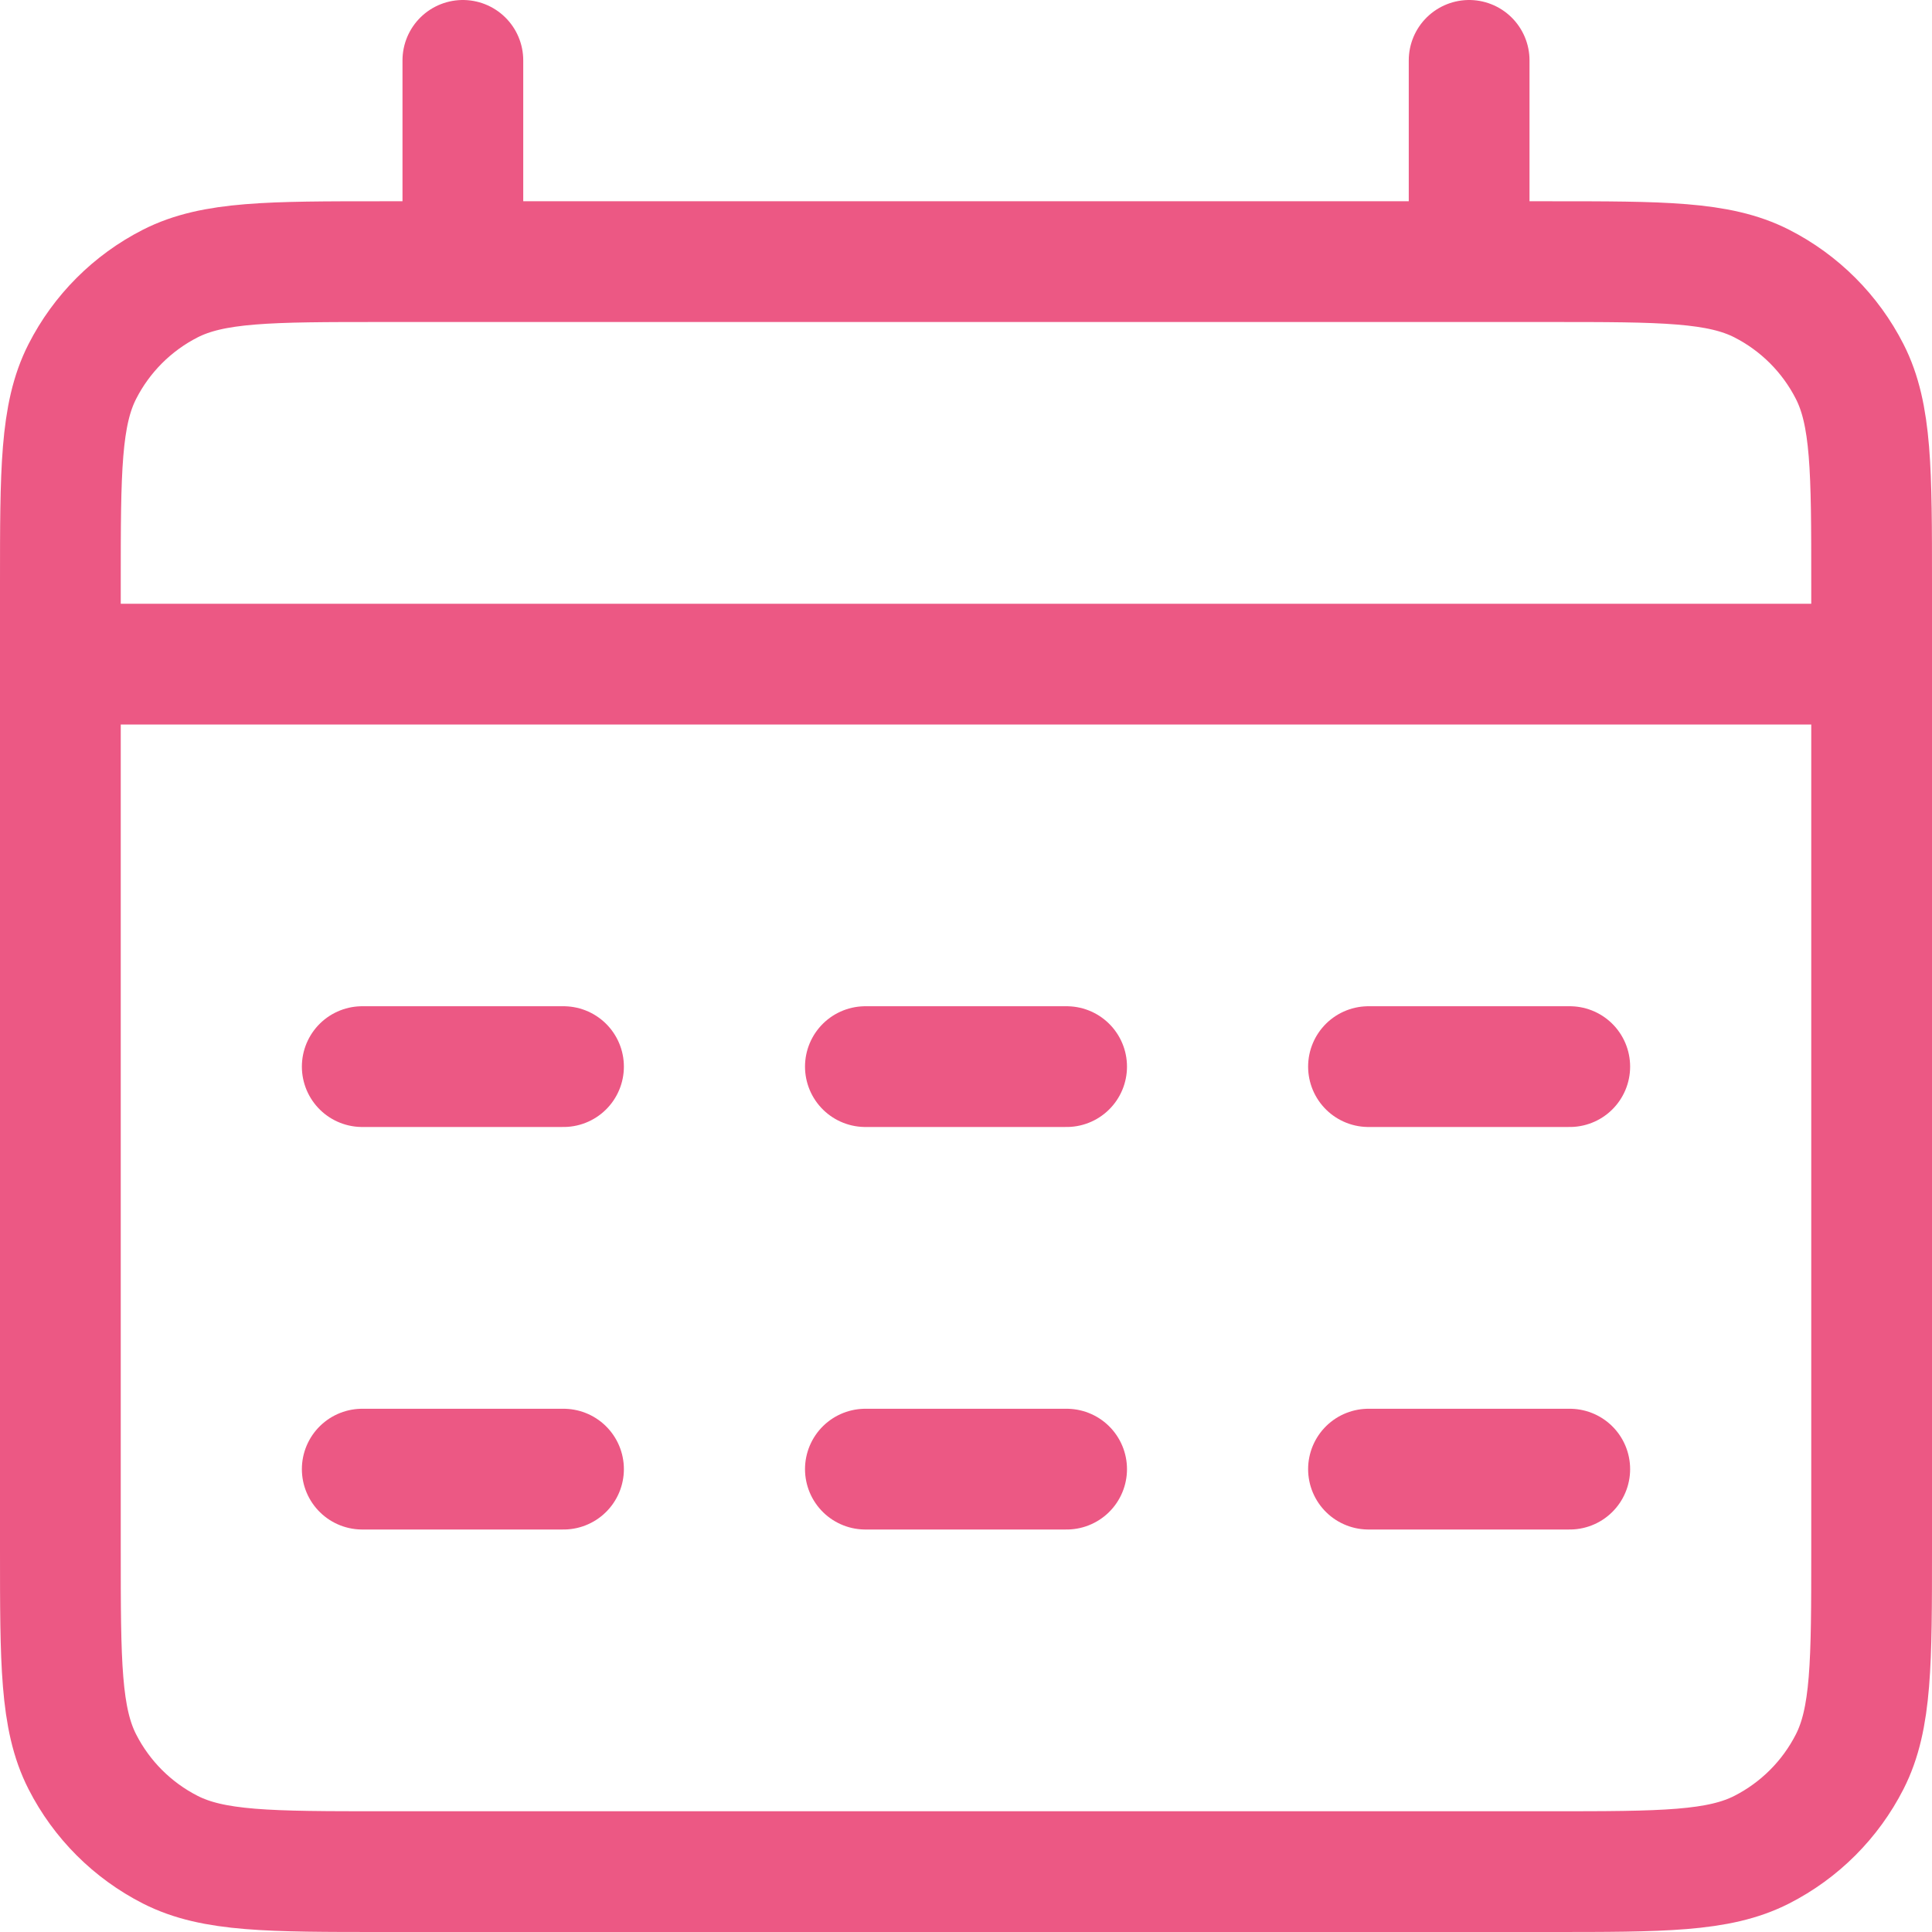 <svg width="64" height="64" viewBox="0 0 64 64" fill="none" xmlns="http://www.w3.org/2000/svg">
<path d="M2 22H62M15.333 2V8.667M48.667 2V8.667M12 35.333H18.667M12 48.667H18.667M28.667 35.333H35.333M28.667 48.667H35.333M45.333 35.333H52M45.333 48.667H52M12.667 62H51.333C55.067 62 56.934 62 58.36 61.273C59.614 60.634 60.634 59.614 61.273 58.36C62 56.934 62 55.067 62 51.333V19.333C62 15.6 62 13.733 61.273 12.307C60.634 11.052 59.614 10.032 58.36 9.393C56.934 8.667 55.067 8.667 51.333 8.667H12.667C8.933 8.667 7.066 8.667 5.64 9.393C4.386 10.032 3.366 11.052 2.727 12.307C2 13.733 2 15.6 2 19.333V51.333C2 55.067 2 56.934 2.727 58.36C3.366 59.614 4.386 60.634 5.64 61.273C7.066 62 8.933 62 12.667 62Z" stroke="#EC5884" stroke-width="4" stroke-linecap="round" stroke-linejoin="round"/>
</svg>
